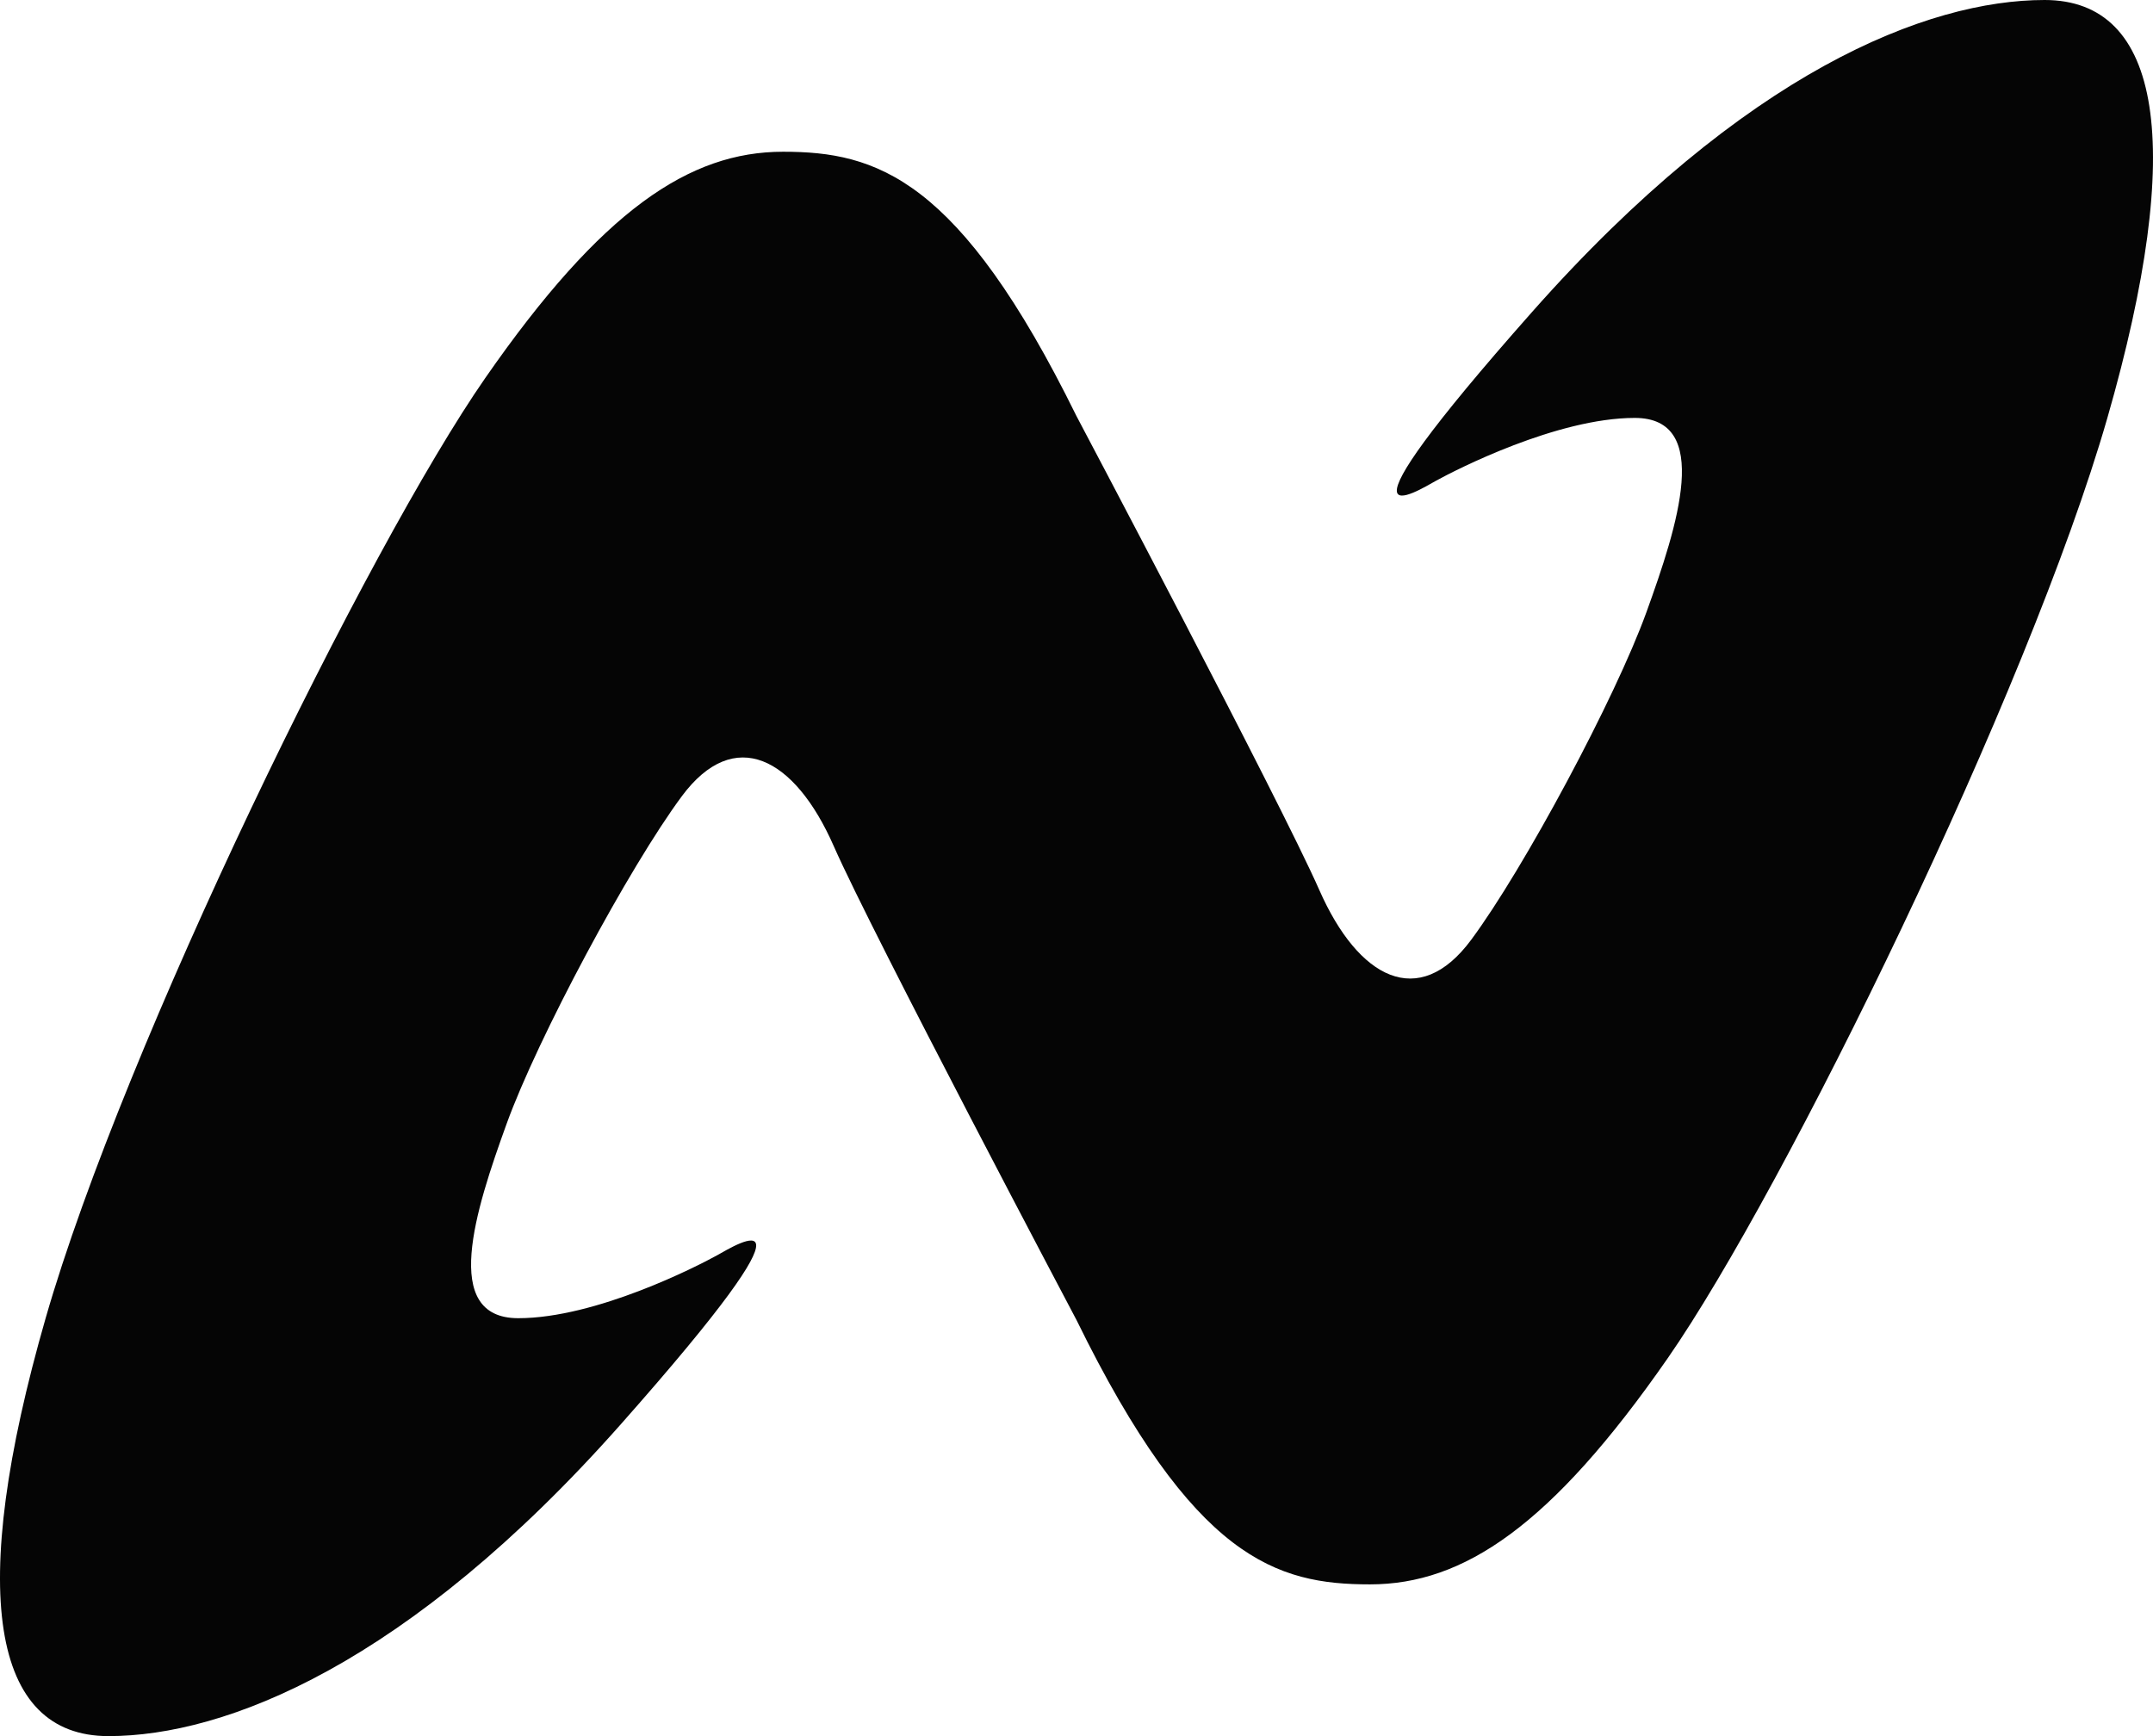 <svg width="31" height="25" viewBox="0 0 31 25" fill="none" xmlns="http://www.w3.org/2000/svg">
<path d="M15.5 19.008C15.5 19.008 12.564 13.455 12.003 12.18C11.442 10.906 10.574 10.446 9.817 11.466C9.06 12.487 7.743 14.943 7.294 16.184C6.845 17.425 6.341 18.982 7.462 18.982C8.583 18.982 10.041 18.233 10.322 18.078C10.602 17.923 12.011 17.038 8.941 20.507C5.872 23.975 3.243 25 1.561 25C-0.121 25 -0.478 22.928 0.657 18.982C1.792 15.035 5.304 7.867 6.986 5.445C8.668 3.022 9.929 2.185 11.275 2.185C12.62 2.185 13.811 2.558 15.5 5.992C15.5 5.992 18.437 11.545 18.997 12.818C19.558 14.091 20.427 14.554 21.183 13.533C21.94 12.513 23.257 10.057 23.706 8.816C24.155 7.574 24.659 6.018 23.538 6.018C22.417 6.018 20.959 6.767 20.678 6.922C20.398 7.077 18.989 7.962 22.059 4.493C25.128 1.025 27.757 0 29.439 0C31.121 0 31.478 2.072 30.343 6.018C29.208 9.965 25.696 17.134 24.015 19.555C22.333 21.977 21.071 22.815 19.726 22.815C18.38 22.815 17.189 22.456 15.5 19.008Z" fill="#050505"/>
</svg>
